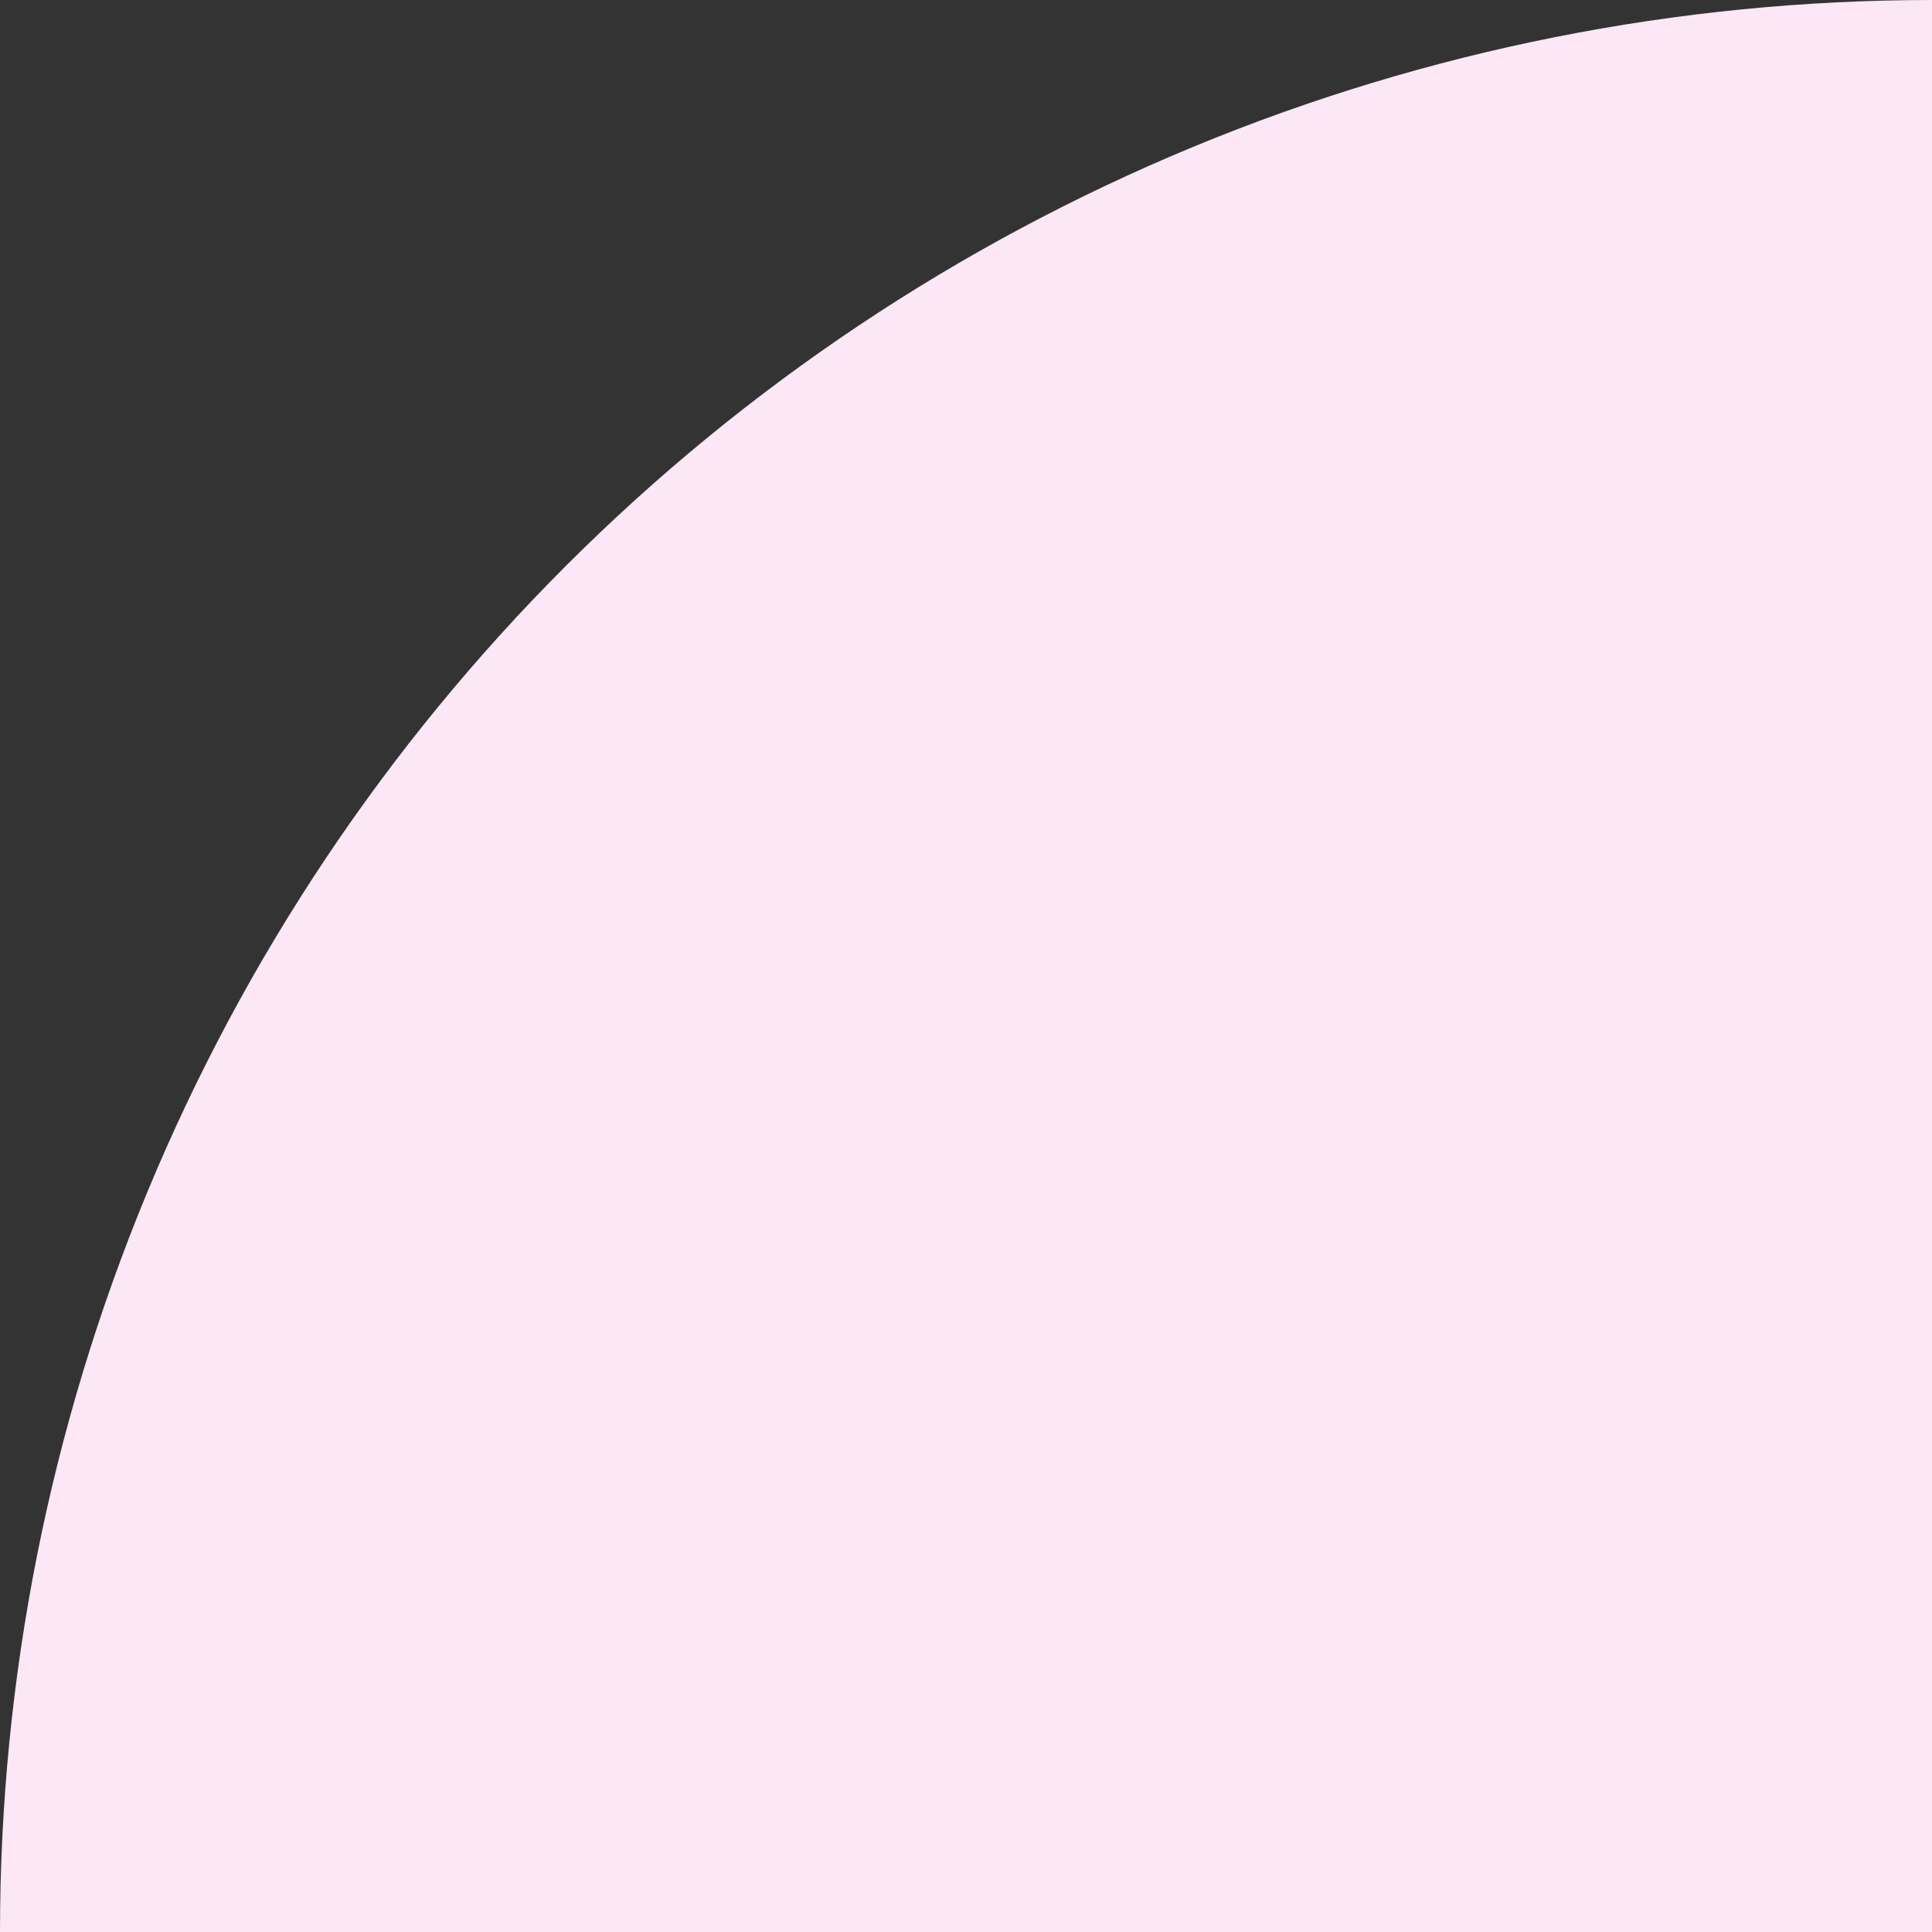 <svg width="88" height="88" viewBox="0 0 88 88" fill="none" xmlns="http://www.w3.org/2000/svg">
<rect x="0" y="0" width="88" height="88" fill="#333333" stroke="none"/>
<path d="M0 88C0 76.444 2.276 65.001 6.699 54.324C11.121 43.647 17.603 33.946 25.775 25.775C33.946 17.603 43.647 11.121 54.324 6.699C65.001 2.276 76.444 -1.01028e-06 88 0L88 88H0Z" fill="#FCE7F6"/>
</svg>
